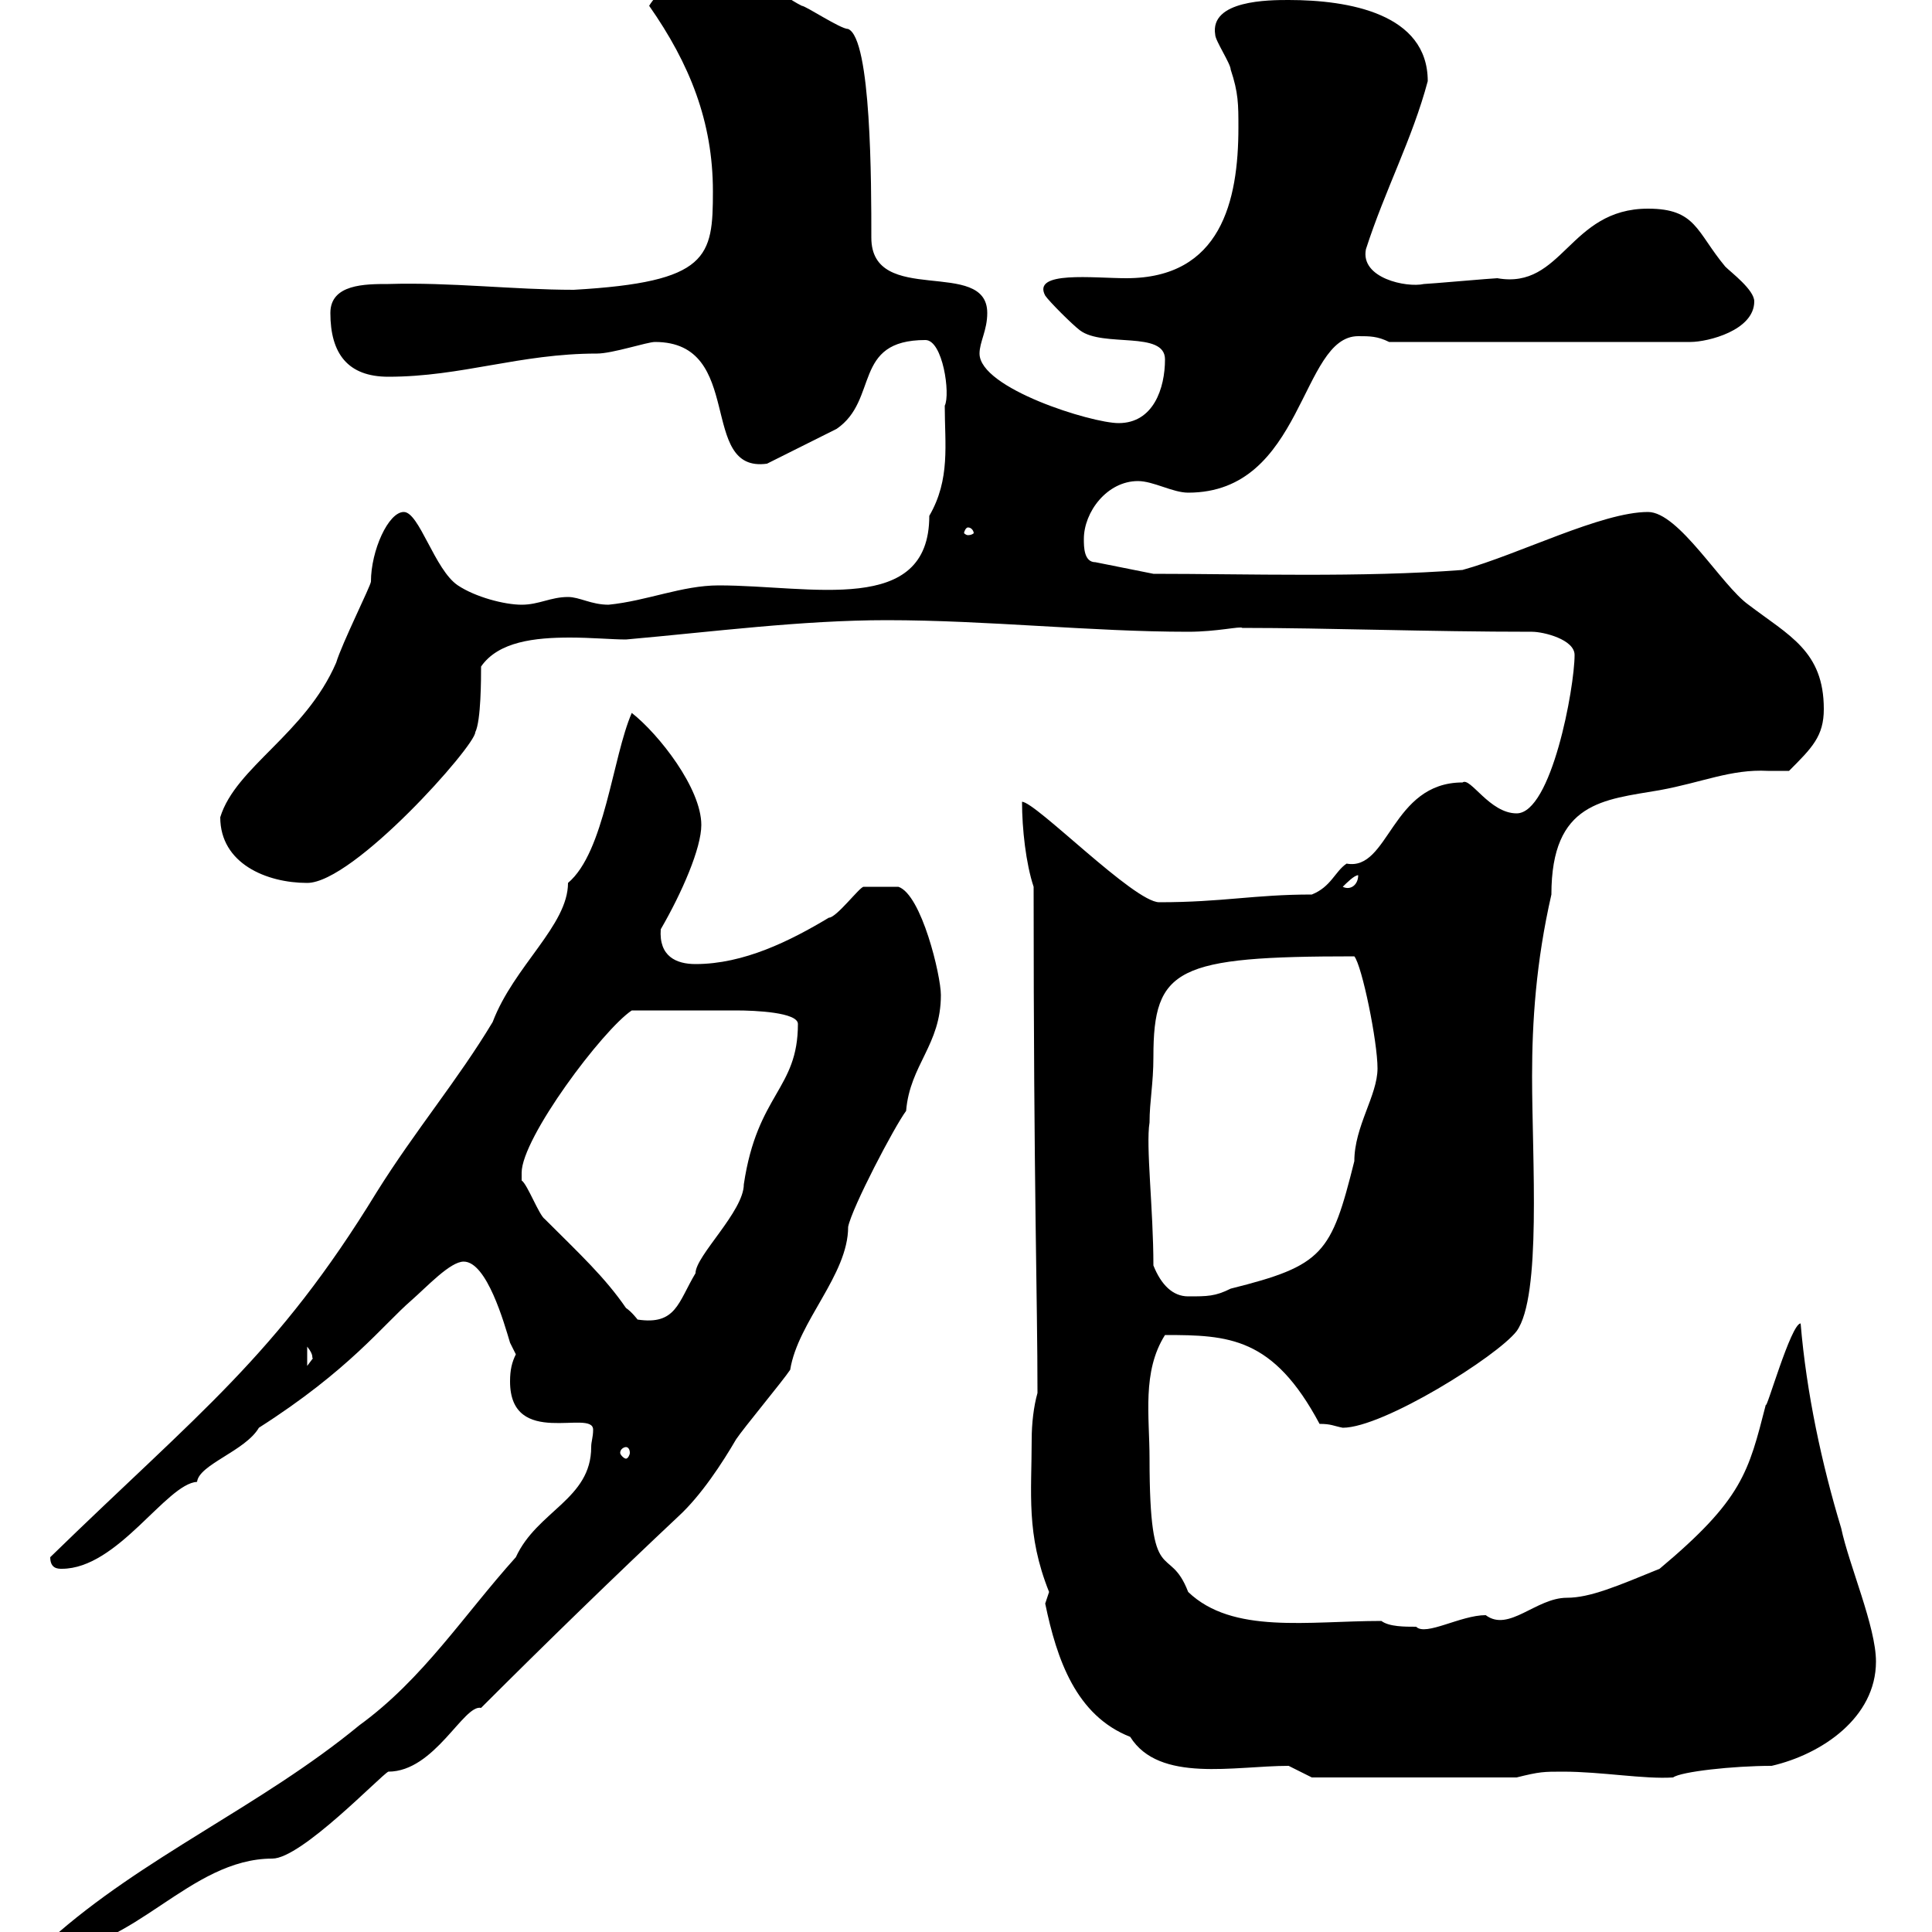 <svg xmlns="http://www.w3.org/2000/svg" xmlns:xlink="http://www.w3.org/1999/xlink" width="300" height="300"><path d="M91.80 224.70C91.80 232.80 83.40 234.60 80.10 241.80C72 250.80 65.70 260.70 55.80 267.90C40.50 280.50 22.20 288.30 7.80 301.20C7.80 301.20 7.80 303 7.80 303C20.70 303 29.40 288.60 42.30 288.60C46.80 288.60 59.10 275.70 60.30 275.10C67.50 275.10 72 264.60 74.70 265.20C84.60 255.30 95.40 244.80 105.30 235.50C108.90 232.20 112.20 227.10 114.30 223.50C115.50 221.70 121.50 214.50 122.70 212.70C123.90 205.20 131.70 198 131.70 190.50C132.30 187.50 138.90 174.90 140.70 172.50C141.30 165.30 146.10 162.30 146.10 154.50C146.10 151.50 143.10 138.90 139.50 137.70C138.90 137.70 134.70 137.70 134.10 137.70C133.50 137.70 129.90 142.50 128.70 142.50C122.70 146.10 115.50 149.70 108 149.70C105 149.70 102.30 148.50 102.60 144.30C105.90 138.60 108.90 131.70 108.90 128.10C108.90 122.40 102.30 114 98.10 110.70C95.10 117.60 93.90 132.30 88.20 137.10C88.20 143.70 79.80 150 76.50 158.70C71.10 167.70 64.50 175.50 58.50 185.10C42.90 210.60 30.90 219.30 7.80 241.80C7.80 243.60 9 243.60 9.60 243.60C18.30 243.60 25.80 230.40 30.60 230.10C30.90 227.40 38.10 225.30 40.20 221.70C54.30 212.70 59.40 205.80 63.90 201.90C66.30 199.80 69.90 195.90 72 195.90C75.60 195.90 78.30 205.50 79.20 208.50C79.20 208.50 80.10 210.30 80.10 210.30C79.50 211.50 79.20 212.70 79.20 214.50C79.20 225 92.10 218.70 92.10 222C92.10 223.20 91.80 223.80 91.80 224.70ZM200.10 274.20L203.70 276L235.50 276C239.10 275.10 239.70 275.10 242.70 275.10C248.70 275.10 255.30 276.30 259.80 276C261 275.10 269.10 274.20 275.10 274.20C282.90 272.40 291.30 266.70 291.30 258C291.30 252.60 287.10 243 285.90 237.30C282.90 227.40 280.50 216.30 279.60 205.50C278.10 205.50 274.20 219.30 274.20 218.10C271.50 228.60 270.60 232.80 257.70 243.60C251.10 246.30 246.90 248.10 243.30 248.10C238.50 248.10 234.30 253.50 230.70 250.80C226.80 250.80 221.40 254.10 219.90 252.60C218.10 252.60 215.70 252.60 214.50 251.70C203.10 251.70 191.40 253.80 184.50 247.20C181.50 239.40 178.50 247.20 178.50 226.50C178.50 219.90 177.30 213 180.90 207.30C190.80 207.30 197.70 207.60 204.90 221.10C206.70 221.10 207 221.40 208.50 221.70C214.80 221.70 232.50 210.60 235.50 206.70C239.40 201.30 237.90 180 237.90 167.10C237.90 158.70 238.50 149.40 240.90 138.90C240.90 124.50 249 124.20 257.70 122.70C264.30 121.50 268.80 119.40 274.50 119.70C275.70 119.70 276.90 119.70 277.80 119.70C281.40 116.10 283.20 114.30 283.20 110.10C283.20 101.10 277.80 98.70 271.50 93.90C267.30 90.90 260.70 79.50 255.90 79.50C248.70 79.50 235.80 86.10 227.10 88.50C211.50 89.70 193.50 89.10 179.10 89.10L170.10 87.30C168.30 87.30 168.30 84.90 168.30 83.70C168.30 79.50 171.90 74.70 176.70 74.70C179.10 74.70 182.10 76.50 184.50 76.50C202.50 76.50 201.90 52.20 210.90 52.20C212.70 52.20 213.90 52.20 215.70 53.10L262.50 53.10C265.20 53.10 272.40 51.30 272.40 46.80C272.40 45 268.80 42.30 267.90 41.40C263.40 36 263.40 32.40 255.90 32.40C243.60 32.40 242.70 45 232.50 43.20C231.90 43.20 221.70 44.10 221.10 44.10C218.40 44.70 211.20 43.20 212.10 38.70C215.10 29.40 219.30 21.60 221.70 12.60C221.70 2.10 209.40 0 200.10 0C197.10 0 187.80 0 188.70 5.40C188.70 6.30 191.10 9.90 191.10 10.80C192.30 14.40 192.30 16.20 192.30 19.80C192.30 31.20 189.60 43.20 174.90 43.20C169.80 43.20 160.20 42 162.30 45.90C162.90 46.80 166.50 50.40 167.70 51.30C171.30 54 180.90 51.30 180.90 55.80C180.90 60.30 179.10 65.70 173.70 65.70C169.50 65.70 152.10 60.30 152.10 54.90C152.10 53.10 153.30 51.30 153.30 48.60C153.30 39.90 135.30 47.70 135.30 36.90C135.30 28.50 135.30 6 131.70 4.50C130.50 4.50 125.10 0.90 124.50 0.90C120.90-0.90 119.10-3.60 114.30-3.60C109.80-3.60 103.50-3.60 100.80 0.90C107.10 9.90 110.70 18.90 110.70 29.70C110.70 39.90 110.10 43.80 89.10 45C79.80 45 69.90 43.80 60.30 44.10C56.70 44.10 51.30 44.10 51.30 48.60C51.30 54.90 54 58.50 60.30 58.50C71.70 58.50 80.70 54.90 92.70 54.90C95.10 54.90 100.50 53.10 101.70 53.10C115.80 53.10 108.30 73.50 119.10 72C120.90 71.10 128.10 67.50 129.90 66.60C136.50 62.10 132.30 52.80 143.70 52.80C146.40 52.80 147.60 61.20 146.70 63C146.70 69 147.60 74.40 144.30 80.10C144.30 95.70 126 90.90 111.60 90.90C105.90 90.90 100.50 93.30 94.50 93.90C91.80 93.90 90 92.70 88.20 92.70C85.50 92.70 83.70 93.90 81 93.90C78.30 93.90 73.80 92.70 71.10 90.90C67.50 88.50 65.10 79.50 62.70 79.50C60.30 79.50 57.60 85.50 57.60 90.30C57.60 90.90 53.10 99.90 52.20 102.90C47.40 114 36.60 119.10 34.20 126.90C34.20 134.10 41.40 137.10 47.70 137.10C54.90 137.10 73.80 115.80 73.80 113.70C74.70 111.90 74.70 105.30 74.70 103.50C77.40 99.60 83.10 99 88.50 99C91.80 99 95.10 99.30 97.20 99.30C110.70 98.10 124.50 96.30 137.70 96.30C153.30 96.30 169.50 98.10 184.50 98.10C189 98.10 192.60 97.20 192.90 97.50C206.10 97.50 221.70 98.10 237.90 98.10C239.70 98.10 244.50 99.30 244.50 101.70C244.50 106.80 240.90 126.30 235.50 126.30C231.30 126.30 228.30 120.60 227.10 121.50C216 121.50 215.70 135.30 209.10 134.10C207.30 135.30 206.70 137.70 203.70 138.90C194.70 138.90 189.90 140.10 180 140.10C176.10 140.10 160.80 124.50 158.70 124.50C158.70 128.70 159.30 134.10 160.50 137.70C160.50 185.10 161.10 201.30 161.10 216.30C160.50 218.40 160.20 221.10 160.20 223.50C160.20 231.90 159.30 238.20 162.90 247.20C162.90 247.20 162.30 249 162.30 249C164.10 257.70 167.10 266.40 175.50 269.70C180 276.90 191.70 274.20 200.10 274.20ZM97.20 224.70C97.50 224.70 97.80 225 97.80 225.60C97.80 225.90 97.50 226.50 97.20 226.50C96.90 226.50 96.30 225.90 96.30 225.60C96.30 225 96.90 224.70 97.20 224.70ZM47.70 209.10C48.90 210.60 48.30 210.90 48.60 210.90C48.60 210.90 47.70 212.10 47.70 212.10ZM81 182.10C81 176.70 93.60 159.90 98.10 156.90C104.10 156.90 109.80 156.90 114.30 156.90C117.30 156.90 123.90 157.20 123.90 159C123.90 169.20 117.60 169.80 115.50 183.90C115.50 188.10 108 195 108 197.70C105.30 202.20 105 205.80 99 204.90C99 204.90 98.10 203.70 97.20 203.10C93.90 198.30 90 194.70 84.60 189.30C83.70 188.70 81.90 183.90 81 183.30C81 183.30 81 182.10 81 182.10ZM179.10 196.50C179.10 187.80 177.90 177.90 178.50 174.30C178.50 171 179.10 168.30 179.10 164.10C179.10 150.30 182.70 148.50 210.30 148.50C211.50 150 213.90 161.70 213.90 165.90C213.90 170.10 210.30 174.90 210.30 180.30C206.70 194.70 205.50 196.50 191.10 200.10C188.70 201.30 187.50 201.30 184.50 201.30C182.10 201.30 180.30 199.50 179.10 196.50ZM210.90 135.90C210.90 137.40 209.70 138.30 208.50 137.70C209.10 137.10 210.30 135.90 210.90 135.90ZM150.30 81.90C150.90 81.90 151.20 82.50 151.20 82.80C151.20 82.80 150.90 83.10 150.30 83.10C150 83.10 149.70 82.80 149.70 82.80C149.70 82.50 150 81.90 150.30 81.90Z"/></svg>